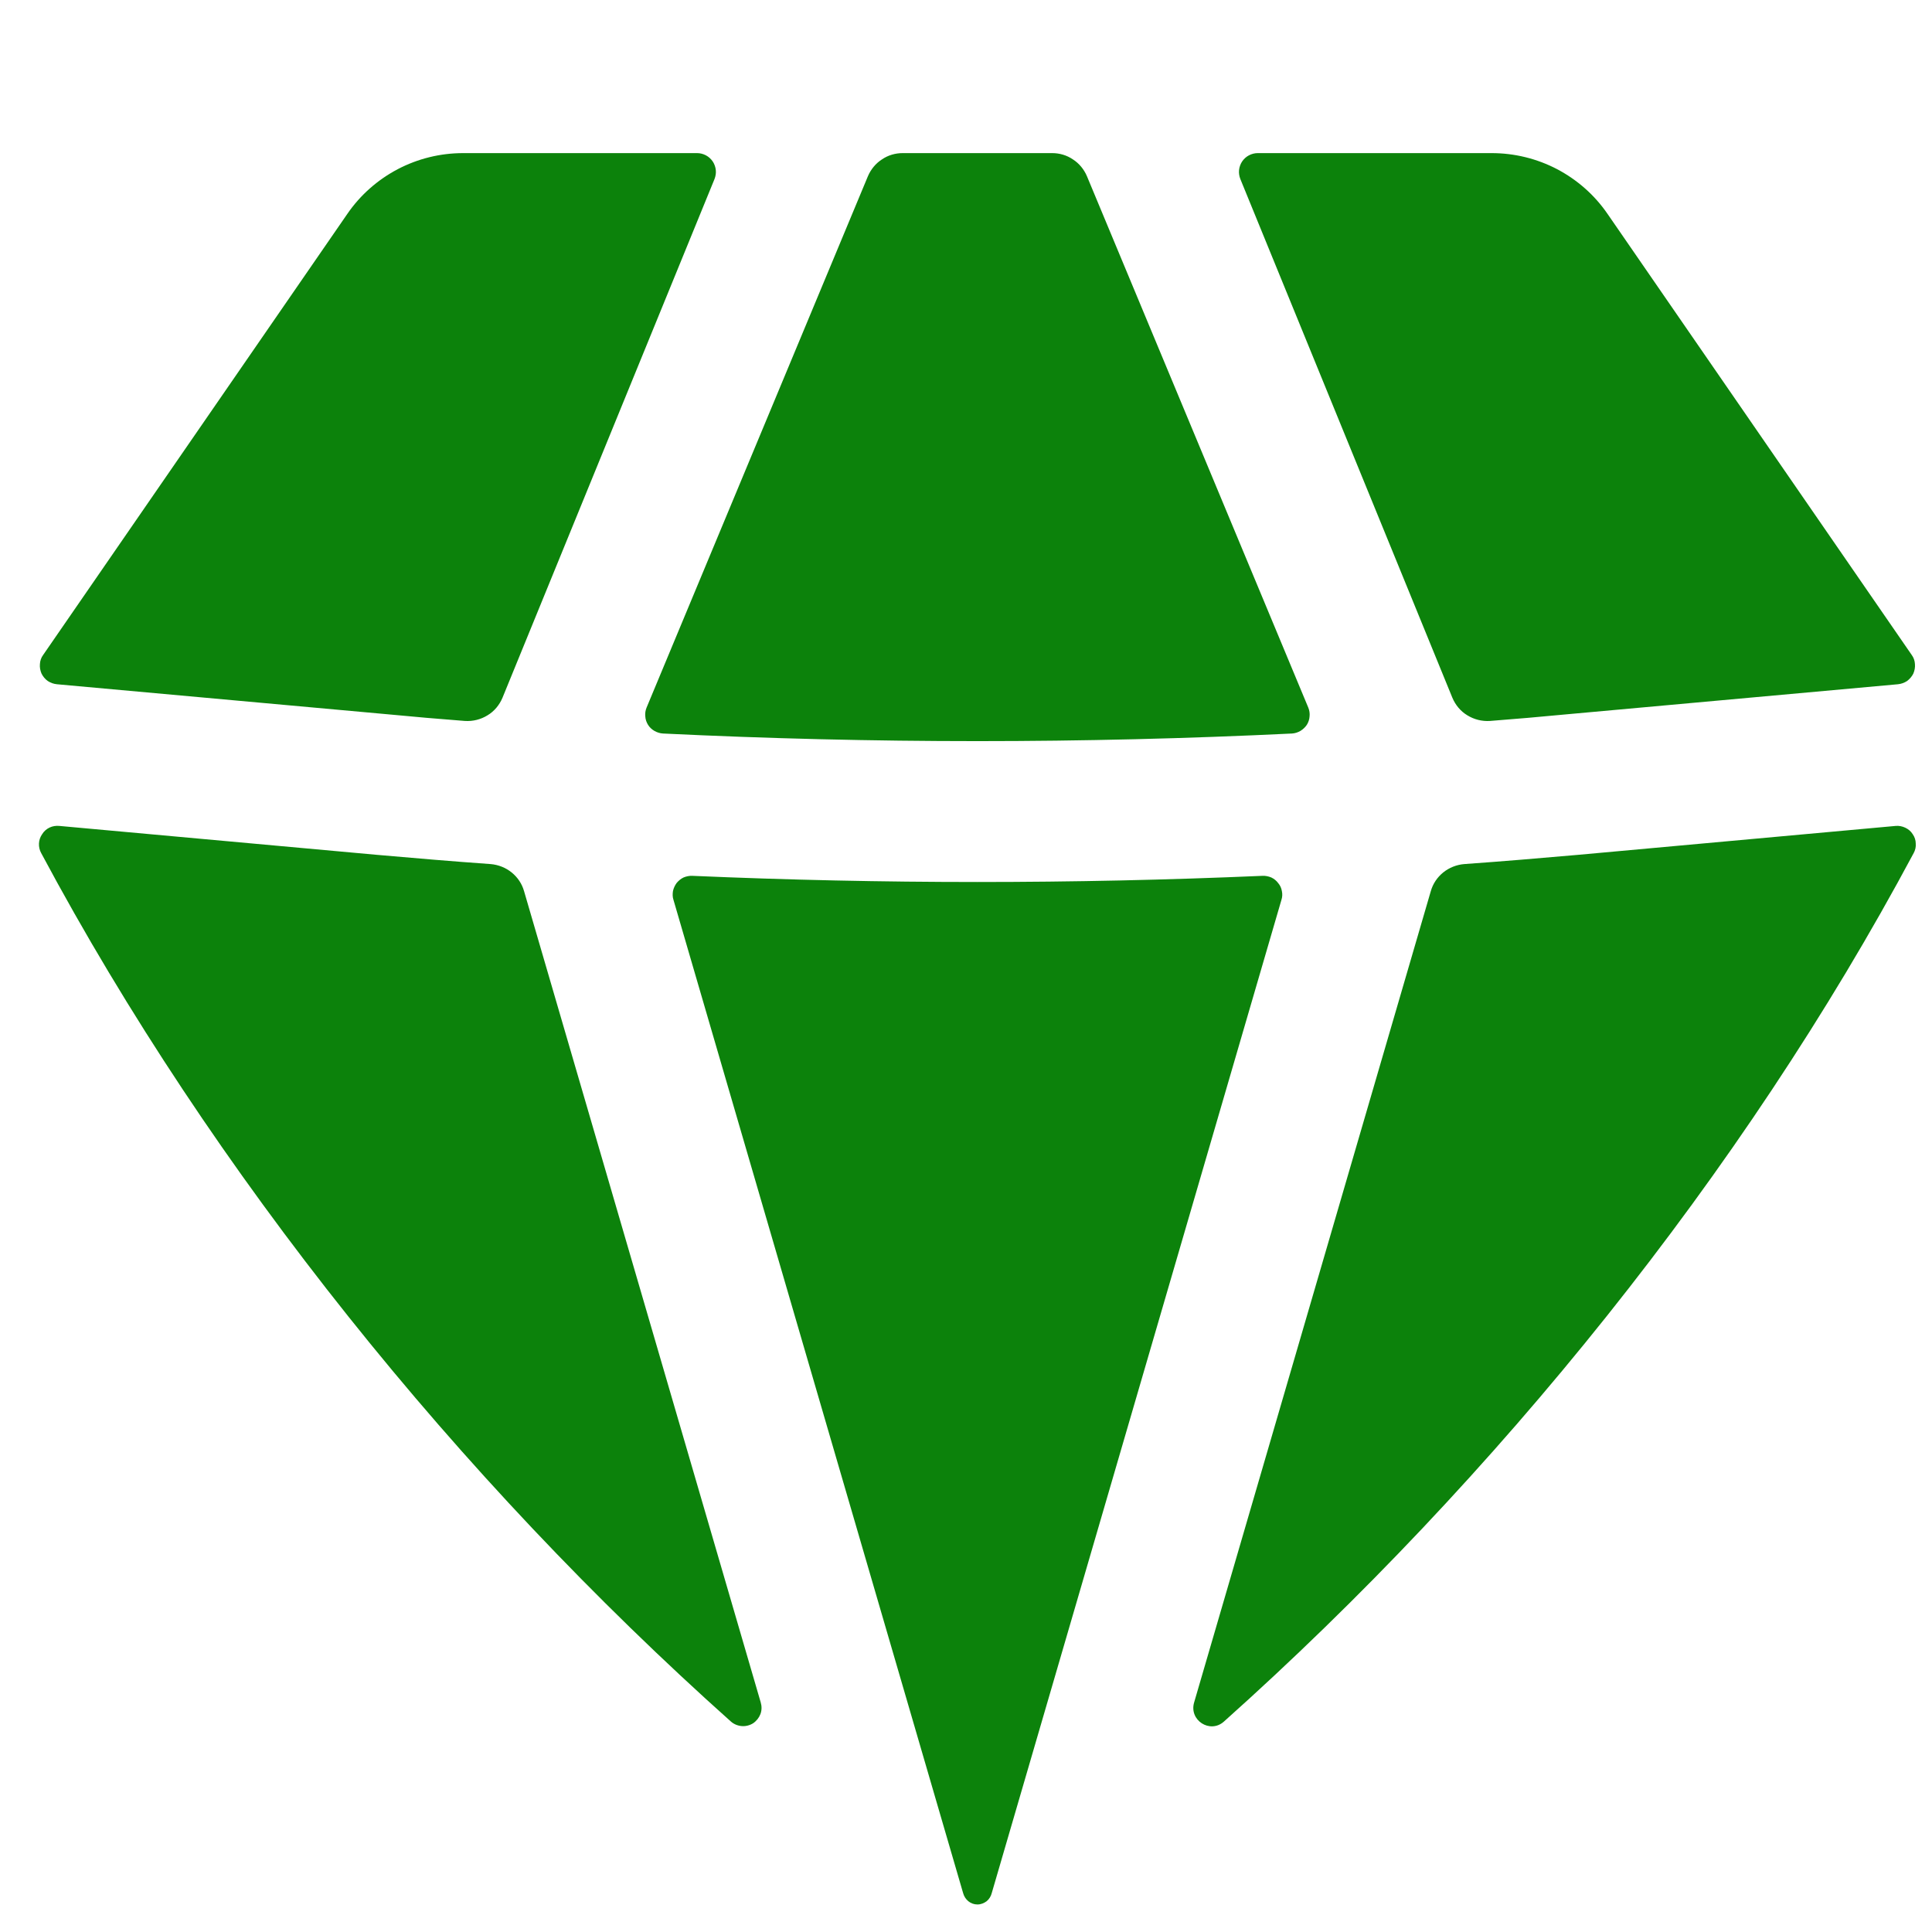 <svg width="12" height="12" viewBox="0 0 12 12" fill="none" xmlns="http://www.w3.org/2000/svg">
<path d="M4.54 10.693C4.558 10.709 4.582 10.719 4.607 10.721C4.631 10.723 4.656 10.717 4.677 10.704C4.698 10.69 4.714 10.67 4.723 10.647C4.732 10.623 4.732 10.598 4.725 10.574L3.255 5.535C3.242 5.489 3.215 5.449 3.178 5.419C3.141 5.389 3.095 5.371 3.048 5.367C2.81 5.35 2.572 5.33 2.335 5.309L0.369 5.13C0.348 5.128 0.327 5.131 0.308 5.14C0.289 5.149 0.273 5.163 0.262 5.181C0.25 5.198 0.243 5.218 0.242 5.239C0.241 5.26 0.246 5.281 0.256 5.299C1.319 7.288 2.85 9.184 4.54 10.693ZM5.982 11.758C5.993 11.799 6.028 11.829 6.071 11.829C6.092 11.829 6.112 11.821 6.128 11.809C6.144 11.796 6.155 11.778 6.16 11.758L7.959 5.59C7.965 5.572 7.966 5.553 7.962 5.535C7.959 5.516 7.951 5.499 7.939 5.485C7.928 5.47 7.913 5.458 7.896 5.45C7.879 5.443 7.86 5.439 7.841 5.44C6.662 5.491 5.48 5.491 4.301 5.44C4.282 5.439 4.263 5.443 4.246 5.45C4.229 5.458 4.215 5.47 4.203 5.484C4.192 5.499 4.184 5.516 4.18 5.534C4.177 5.553 4.177 5.572 4.183 5.589L5.982 11.758ZM7.417 10.574C7.384 10.685 7.516 10.77 7.602 10.693C9.292 9.183 10.823 7.288 11.886 5.299C11.896 5.281 11.901 5.26 11.899 5.239C11.899 5.218 11.892 5.198 11.88 5.181C11.869 5.163 11.853 5.15 11.834 5.141C11.815 5.132 11.794 5.128 11.774 5.13L9.808 5.309C9.57 5.33 9.332 5.35 9.094 5.367C9.047 5.371 9.001 5.389 8.964 5.419C8.927 5.449 8.9 5.489 8.887 5.535L7.417 10.574ZM11.788 4.25C11.809 4.248 11.828 4.241 11.845 4.23C11.861 4.218 11.875 4.202 11.884 4.184C11.892 4.165 11.896 4.145 11.894 4.124C11.893 4.104 11.886 4.084 11.874 4.068L9.985 1.329C9.905 1.212 9.797 1.117 9.672 1.051C9.546 0.985 9.406 0.951 9.265 0.951H7.812C7.793 0.951 7.774 0.956 7.757 0.965C7.74 0.974 7.726 0.987 7.715 1.003C7.705 1.018 7.698 1.037 7.696 1.056C7.694 1.075 7.697 1.094 7.704 1.112L9.021 4.334C9.04 4.379 9.072 4.418 9.114 4.443C9.156 4.469 9.205 4.481 9.254 4.478C9.412 4.466 9.57 4.452 9.728 4.437L11.788 4.25ZM6.751 1.094C6.733 1.052 6.703 1.015 6.664 0.99C6.626 0.964 6.581 0.951 6.535 0.951H5.607C5.561 0.951 5.516 0.964 5.478 0.99C5.439 1.015 5.409 1.052 5.391 1.094L4.016 4.395C4.009 4.412 4.006 4.431 4.008 4.449C4.009 4.468 4.015 4.486 4.025 4.502C4.035 4.518 4.049 4.531 4.065 4.54C4.081 4.549 4.099 4.555 4.118 4.556C5.419 4.619 6.723 4.619 8.025 4.556C8.043 4.555 8.061 4.549 8.077 4.54C8.093 4.53 8.107 4.517 8.117 4.502C8.127 4.486 8.133 4.468 8.134 4.449C8.136 4.431 8.133 4.412 8.126 4.395L6.751 1.094ZM4.438 1.112C4.445 1.094 4.448 1.075 4.446 1.056C4.444 1.037 4.437 1.018 4.427 1.003C4.416 0.987 4.402 0.974 4.385 0.965C4.368 0.956 4.349 0.951 4.33 0.951H2.877C2.735 0.951 2.596 0.985 2.47 1.051C2.345 1.117 2.237 1.212 2.157 1.329L0.268 4.068C0.256 4.084 0.249 4.104 0.248 4.124C0.246 4.145 0.25 4.165 0.258 4.184C0.267 4.202 0.28 4.218 0.297 4.23C0.314 4.241 0.333 4.248 0.354 4.25L2.413 4.437C2.571 4.452 2.729 4.466 2.888 4.478C2.937 4.481 2.986 4.469 3.028 4.443C3.07 4.418 3.102 4.379 3.121 4.334L4.438 1.112Z" fill="#037D02" fill-opacity="0.96"/>
</svg>
